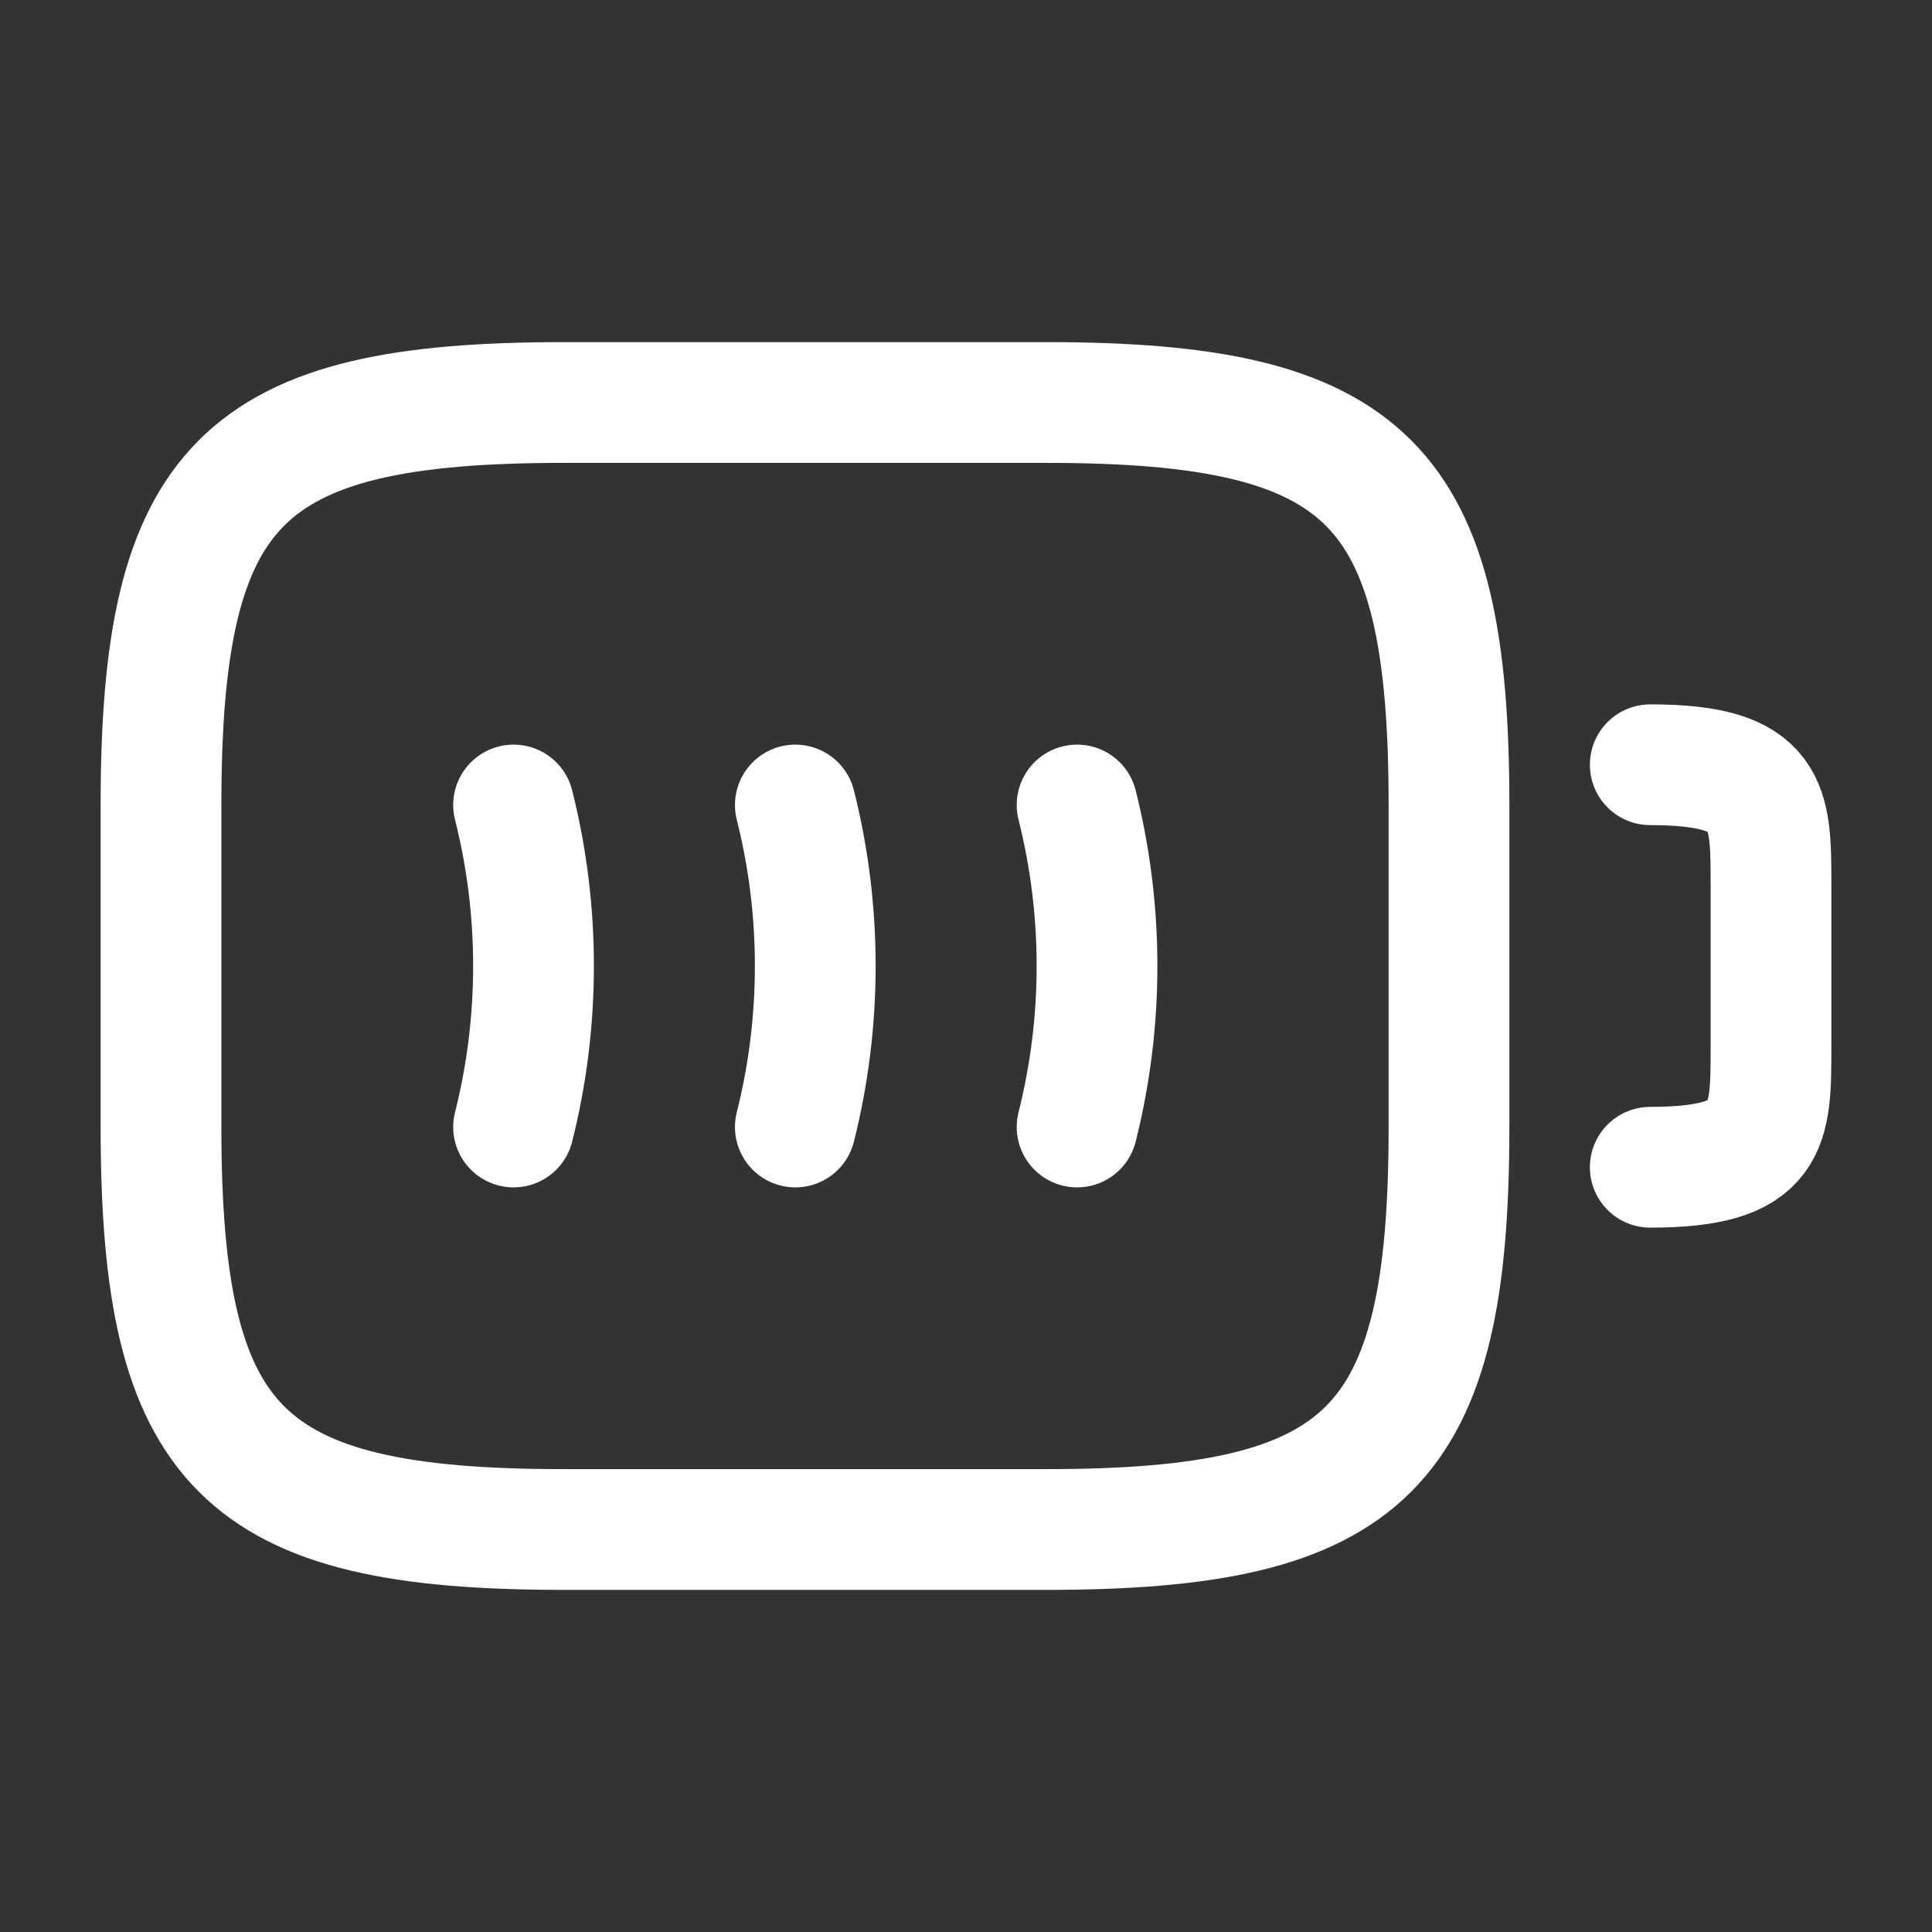 <?xml version="1.0" encoding="UTF-8"?> <svg xmlns="http://www.w3.org/2000/svg" width="24" height="24" viewBox="0 0 24 24" fill="none"><rect x="0" y="0" width="24" height="24" fill="#333333" stroke="none"/><path d="M20.5 9.5C22 9.5 22 10 22 11V13C22 14 22 14.5 20.5 14.5" stroke="white" stroke-width="1.5" stroke-linecap="round" stroke-linejoin="round"></path><path d="M6.38 10C6.71 11.31 6.71 12.69 6.38 14" stroke="white" stroke-width="1.5" stroke-linecap="round" stroke-linejoin="round"></path><path d="M9.88 10C10.21 11.31 10.21 12.69 9.88 14" stroke="white" stroke-width="1.5" stroke-linecap="round" stroke-linejoin="round"></path><path d="M13.38 10C13.71 11.31 13.71 12.69 13.38 14" stroke="white" stroke-width="1.5" stroke-linecap="round" stroke-linejoin="round"></path><path d="M13 19H7C3 19 2 18 2 14V10C2 6 3 5 7 5H13C17 5 18 6 18 10V14C18 18 17 19 13 19Z" stroke="white" stroke-width="1.5" stroke-linecap="round" stroke-linejoin="round"></path></svg> 